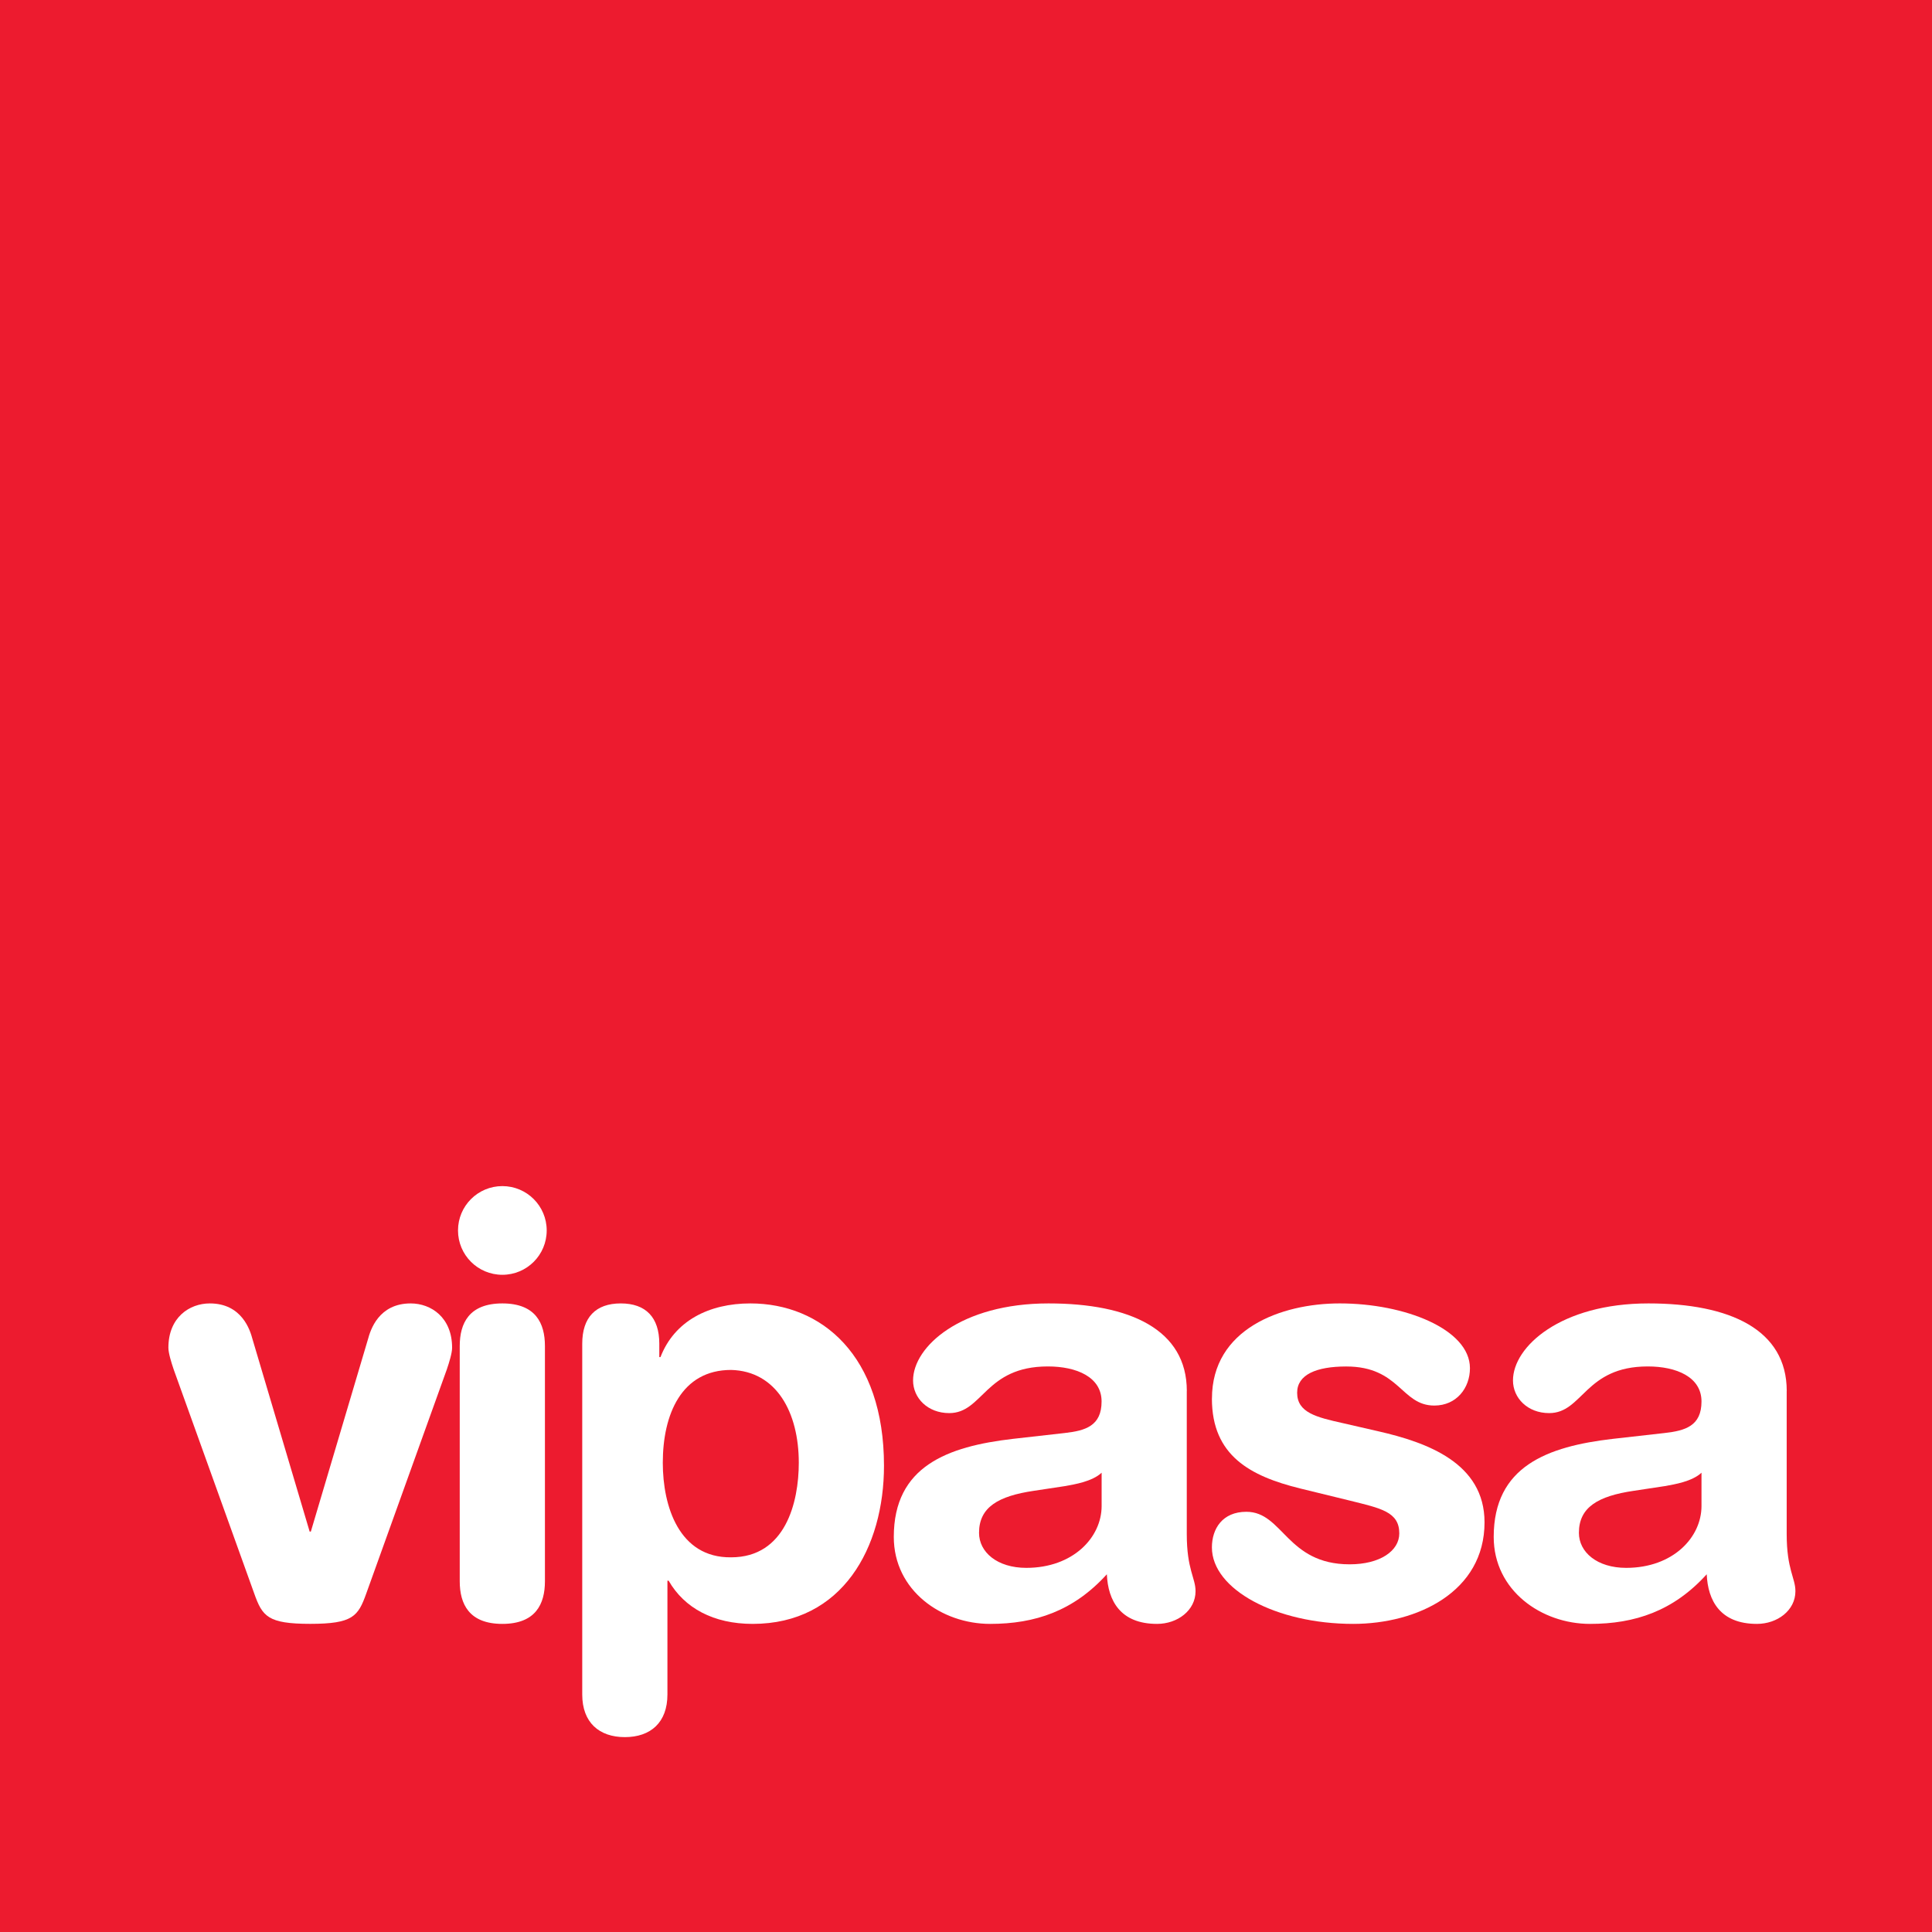 <?xml version="1.0" encoding="UTF-8"?><svg id="Layer_1" xmlns="http://www.w3.org/2000/svg" viewBox="0 0 425.2 425.2"><defs><style>.cls-1{fill:#fff;}.cls-2{fill:#ed1b2f;}</style></defs><rect class="cls-2" width="425.2" height="425.2"/><g><path class="cls-1" d="M55.95,350.7c1.79,5.02,2.95,6.68,12.33,6.68s10.54-1.67,12.33-6.68l17.73-49.32c.52-1.54,1.16-3.6,1.16-4.76,0-6.68-4.63-9.76-9.12-9.76-7.07,0-8.86,5.91-9.38,7.83l-12.59,42.39h-.26l-12.59-42.39c-.51-1.92-2.31-7.83-9.38-7.83-4.5,0-9.12,3.08-9.12,9.76,0,1.16,.64,3.21,1.16,4.76l17.73,49.32Z"/><path class="cls-1" d="M101.18,348.01c0,5.01,2.06,9.38,9.38,9.38s9.37-4.37,9.37-9.38v-51.77c0-5.02-2.05-9.38-9.37-9.38s-9.38,4.36-9.38,9.38v51.77Zm-.38-77.21c0,5.4,4.36,9.76,9.76,9.76s9.76-4.36,9.76-9.76-4.37-9.76-9.76-9.76-9.76,4.36-9.76,9.76"/><path class="cls-1" d="M128.14,372.93c0,6.16,3.72,9.38,9.38,9.38s9.37-3.21,9.37-9.38v-25.05h.26c3.47,6.04,9.89,9.51,18.5,9.51,19.78,0,28.9-16.83,28.9-34.81,0-24.29-13.74-35.72-29.41-35.72-9.12,0-16.7,3.85-19.78,11.81h-.26v-2.95c0-5.78-2.96-8.86-8.48-8.86s-8.48,3.08-8.48,8.86v77.21Zm47.66-51c0,8.73-2.95,20.81-14.9,20.81-11.43,.13-15.03-11.18-15.03-20.81,0-10.66,4.11-20.43,15.03-20.43,10.02,.26,14.9,9.38,14.9,20.43"/><path class="cls-1" d="M261.2,306.13c0-13.49-12.46-19.27-30.45-19.27-19.26,0-29.8,9.5-29.8,16.95,0,3.86,3.21,7.19,7.96,7.19,7.45,0,7.84-10.27,21.71-10.27,6.3,0,11.82,2.31,11.82,7.71s-3.59,6.43-8.1,6.94l-11.43,1.29c-14.39,1.67-26.2,6.03-26.2,21.58,0,11.82,10.54,19.14,21.19,19.14,9.89,0,18.37-2.83,25.7-10.92,.25,5.78,2.95,10.92,11.05,10.92,4.49,0,8.47-2.96,8.47-7.19,0-2.95-1.93-4.75-1.93-12.59v-31.47Zm-18.75,25.31c0,6.94-6.3,13.62-16.57,13.62-6.43,0-10.41-3.47-10.41-7.71,0-5.65,4.25-8.1,12.08-9.25l6.8-1.03c2.19-.39,6.04-1.02,8.1-2.95v7.32Z"/><path class="cls-1" d="M266.72,307.8c0,12.59,8.48,17.08,19.4,19.78l11.05,2.7c6.68,1.67,10.79,2.43,10.79,7.19,0,3.86-4.24,6.81-10.92,6.81-13.88,0-14.64-11.56-22.74-11.56-5.27,0-7.58,3.74-7.58,7.84,0,9.25,14.13,16.83,31.09,16.83,14.13,0,28.91-7.07,28.91-22.35,0-13.1-12.72-17.6-23.38-20.04l-7.84-1.8c-5.78-1.29-10.02-2.31-10.02-6.68,0-3.99,4.24-5.78,10.8-5.78,11.81,0,12.07,8.6,19.39,8.6,4.88,0,7.84-3.85,7.84-8.22,0-8.61-14.39-14.26-28.65-14.26-12.97,0-28.13,5.65-28.13,20.94"/><path class="cls-1" d="M393.23,306.13c0-13.49-12.46-19.27-30.45-19.27-19.26,0-29.8,9.5-29.8,16.95,0,3.86,3.21,7.19,7.96,7.19,7.45,0,7.84-10.27,21.71-10.27,6.29,0,11.82,2.31,11.82,7.71s-3.59,6.43-8.1,6.94l-11.43,1.29c-14.39,1.67-26.2,6.03-26.2,21.58,0,11.82,10.54,19.14,21.19,19.14,9.89,0,18.37-2.83,25.69-10.92,.25,5.78,2.95,10.92,11.05,10.92,4.49,0,8.47-2.96,8.47-7.19,0-2.95-1.92-4.75-1.92-12.59v-31.47Zm-18.76,25.31c0,6.94-6.3,13.62-16.57,13.62-6.43,0-10.41-3.47-10.41-7.71,0-5.65,4.24-8.1,12.08-9.25l6.8-1.03c2.19-.39,6.04-1.02,8.1-2.95v7.32Z"/></g></svg>